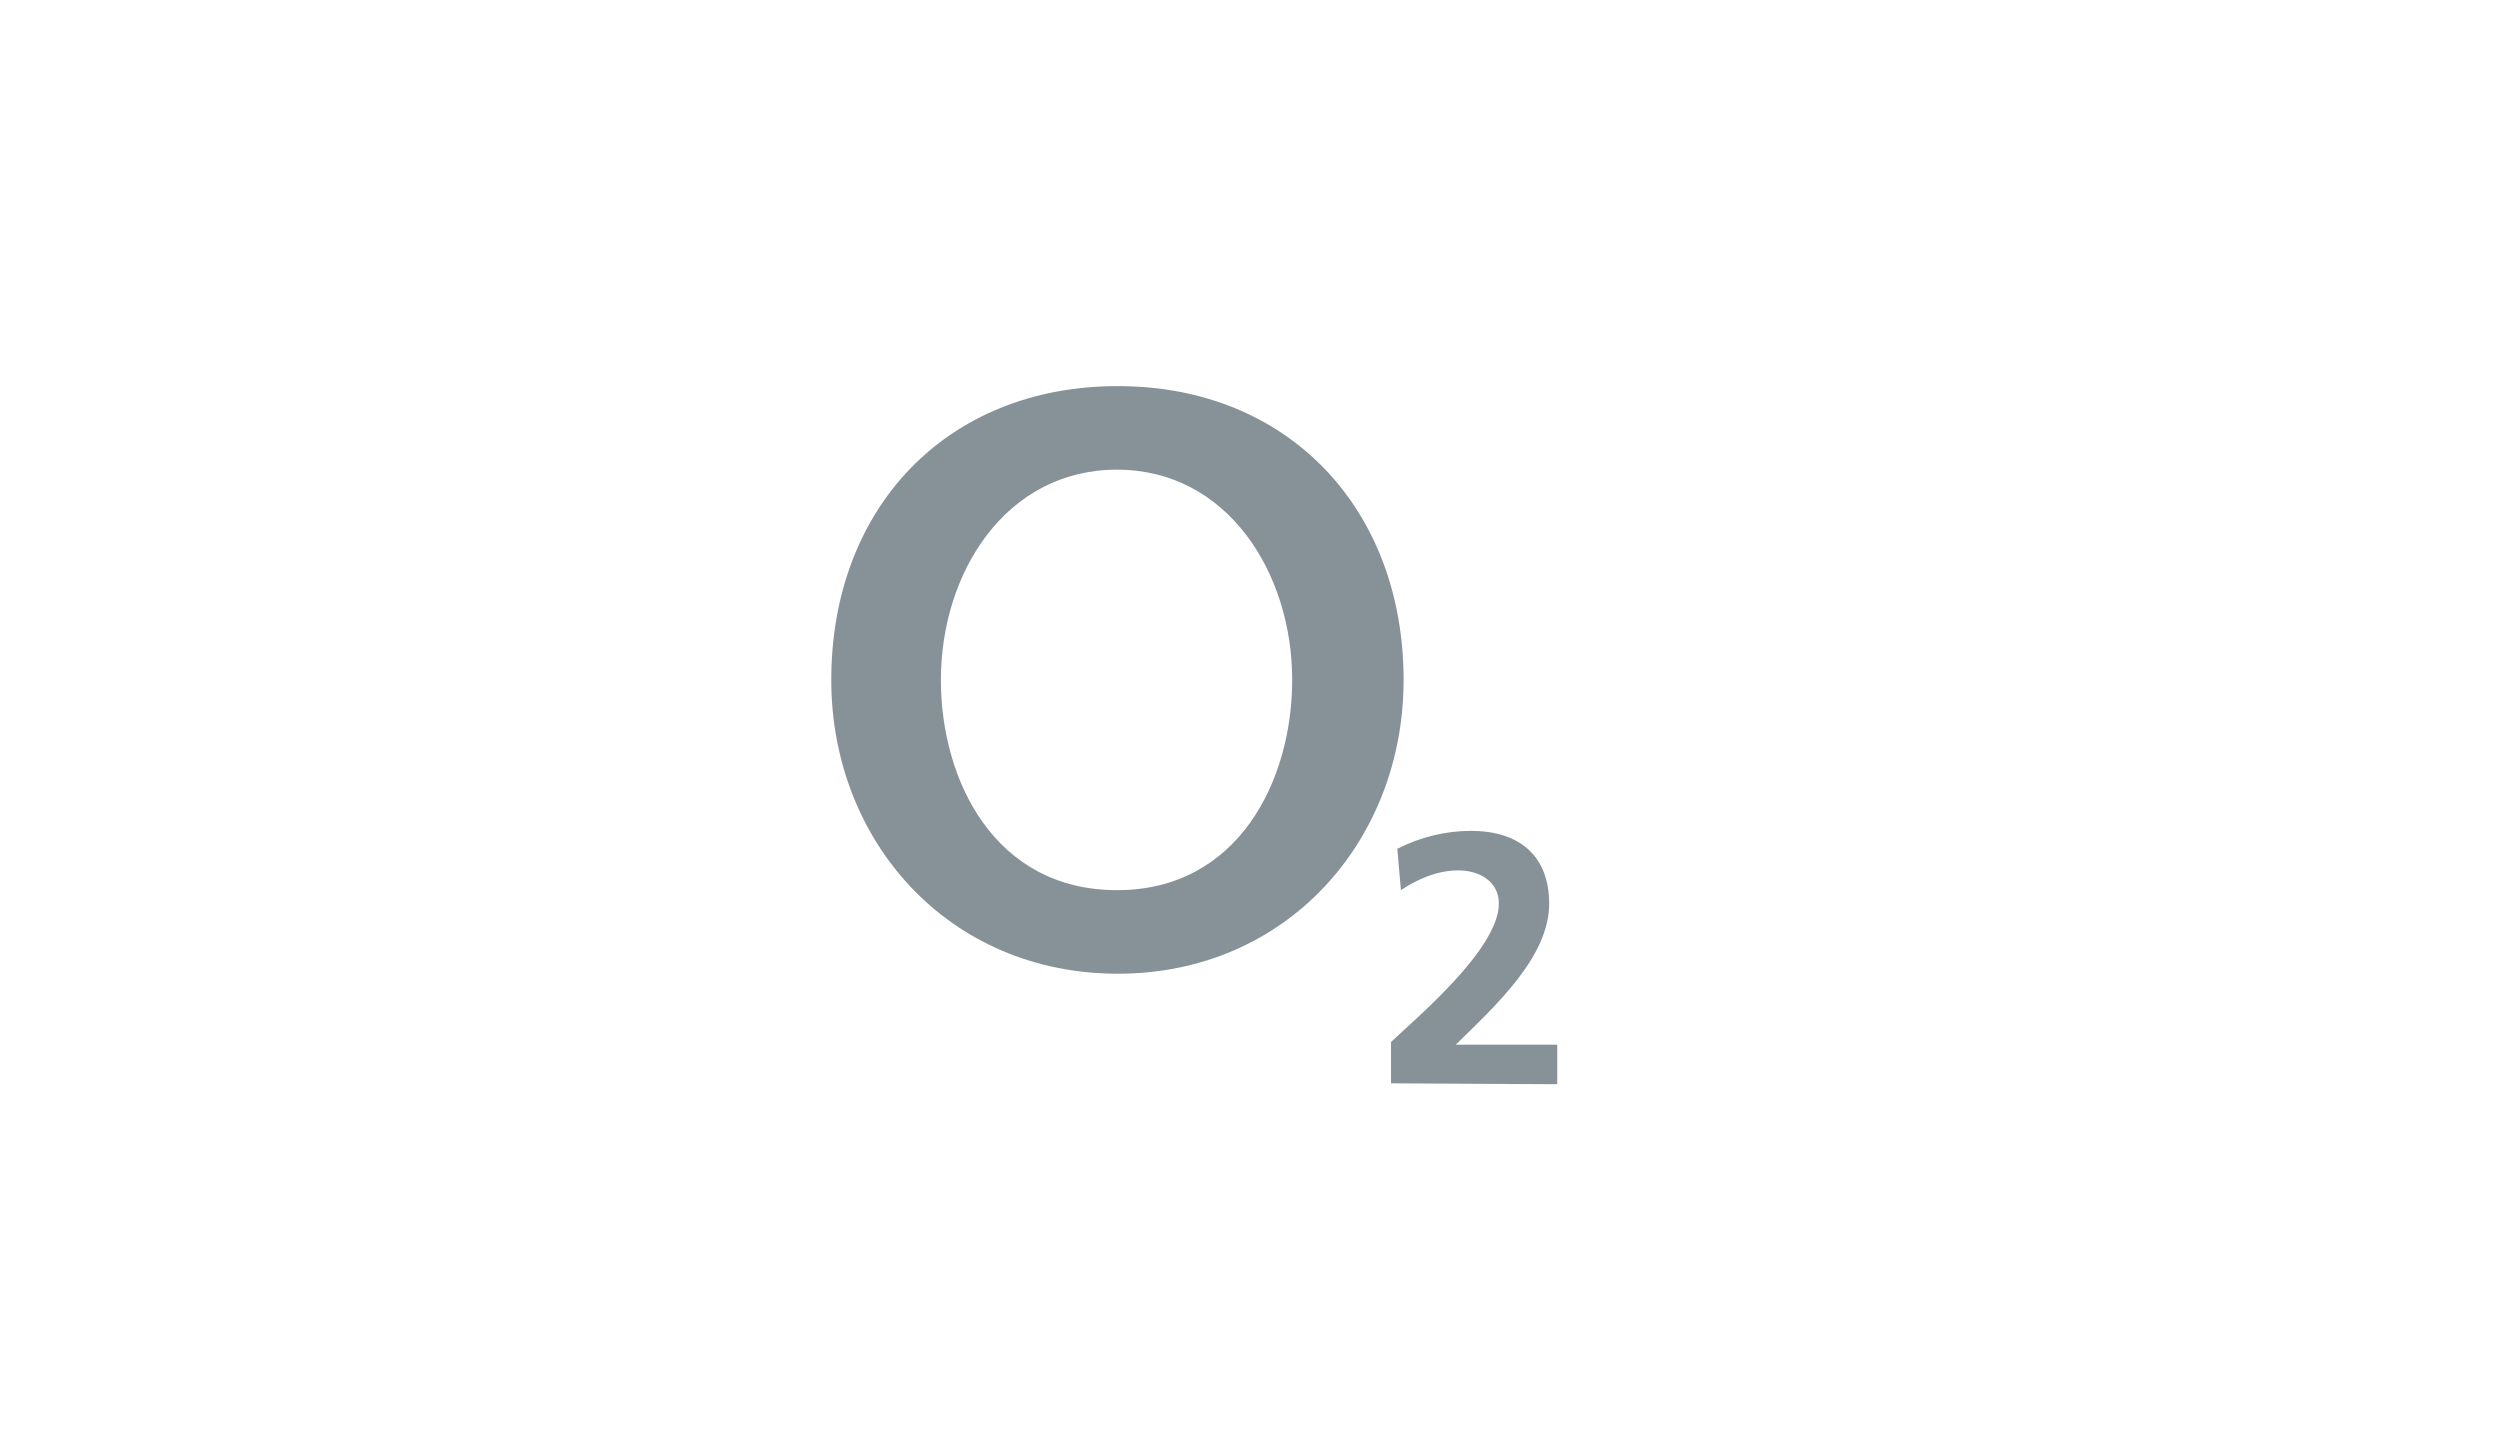 <?xml version="1.0" encoding="utf-8"?>
<!-- Generator: Adobe Illustrator 24.2.0, SVG Export Plug-In . SVG Version: 6.00 Build 0)  -->
<svg version="1.1" id="svg4320" xmlns:svg="http://www.w3.org/2000/svg"
	 xmlns="http://www.w3.org/2000/svg" xmlns:xlink="http://www.w3.org/1999/xlink" x="0px" y="0px" viewBox="0 0 330 191"
	 style="enable-background:new 0 0 330 191;" xml:space="preserve">
<style type="text/css">
	.st0{fill-rule:evenodd;clip-rule:evenodd;fill:#869298;}
	.st1{fill:#869298;}
</style>
<g id="layer1" transform="translate(-157.034,-25.949)">
	<g id="g2476" transform="matrix(1.186,0,0,1.186,4.613,-328.857)">
		<g id="g1988" transform="translate(3.536,3.535)">
			<path id="path26" class="st0" d="M217.5,371.3c0,17.9,13,32.7,31.9,32.7c18.8,0,31.8-14.8,31.8-32.7c0-19-12.8-32.7-31.8-32.7
				C230.2,338.6,217.5,352.3,217.5,371.3 M229.7,371.3c0-11.9,7.2-23.4,19.6-23.4c12.3,0,19.5,11.5,19.5,23.4
				c0,11.2-6,23.4-19.5,23.4C235.7,394.7,229.7,382.5,229.7,371.3"/>
			<path id="path28" class="st1" d="M298.3,416.3v-4.4H287c4.5-4.4,10.4-9.8,10.4-15.7c0-5.4-3.4-8.1-8.7-8.1c-2.8,0-5.7,0.7-8.2,2
				l0.4,4.6c1.8-1.2,4-2.2,6.4-2.2c2.3,0,4.5,1.2,4.5,3.7c0,5.1-9.4,12.9-12,15.4v4.6L298.3,416.3"/>
		</g>
	</g>
</g>
</svg>

